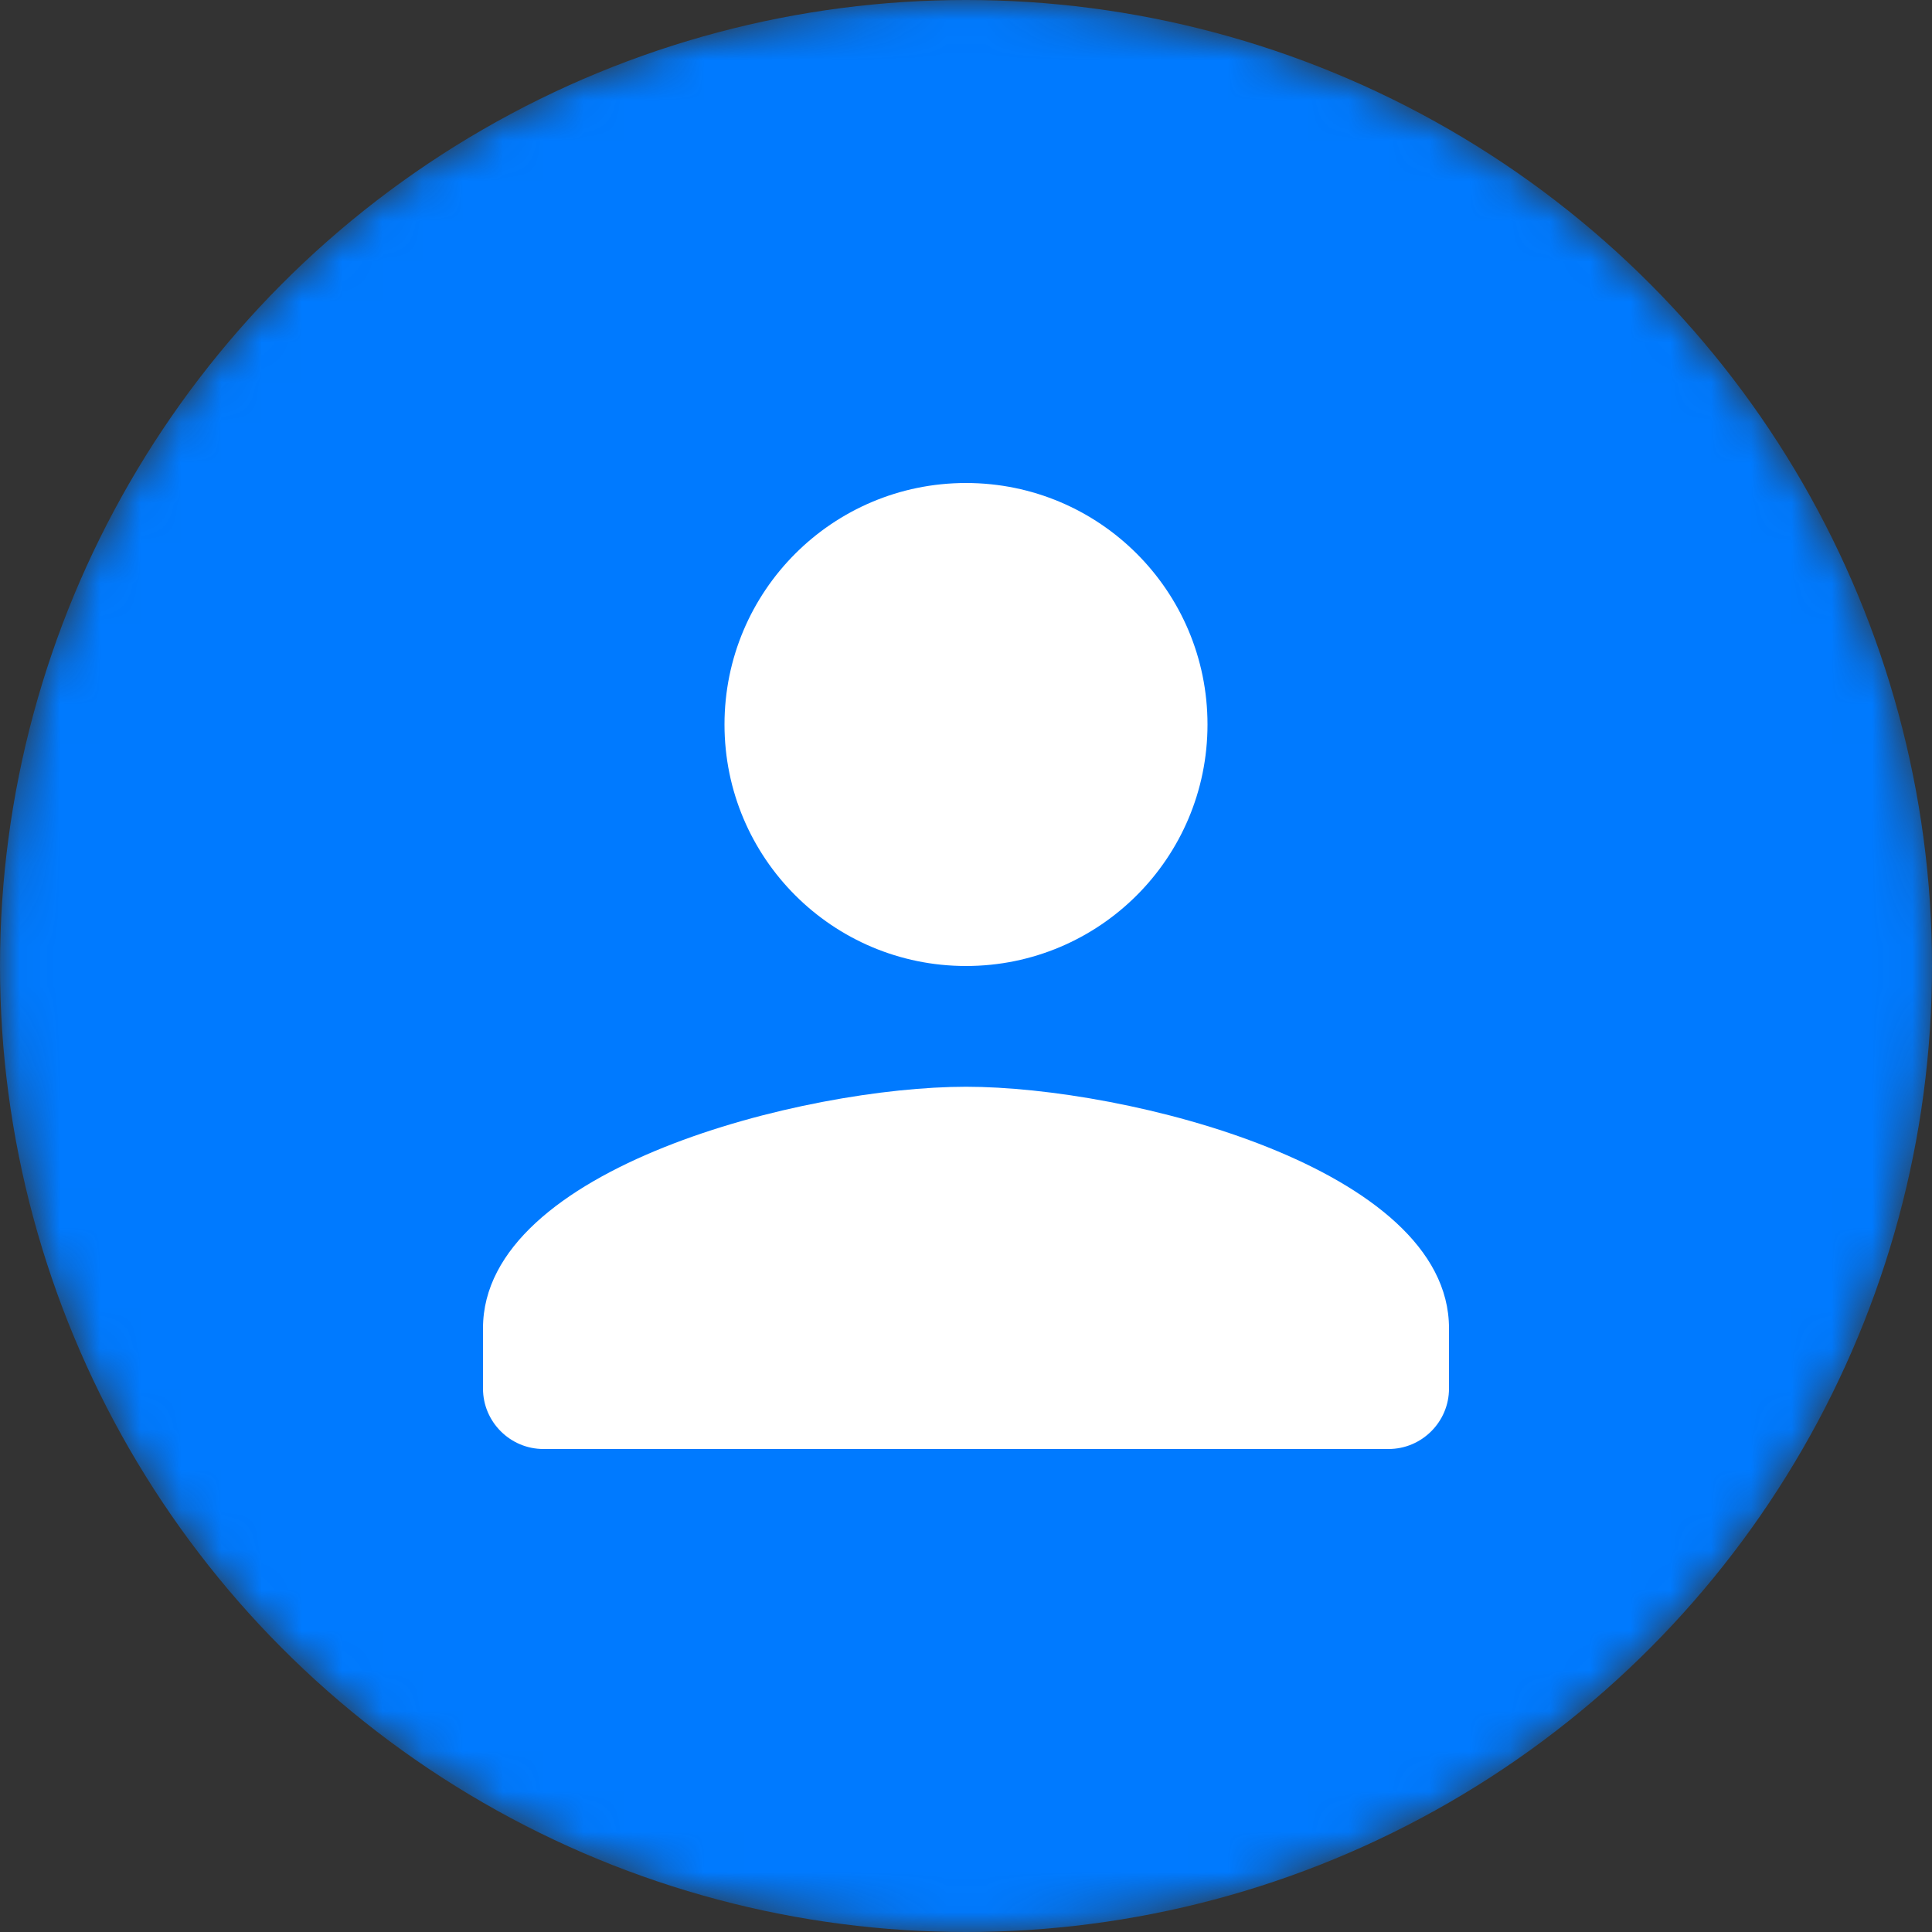 <svg width="48" height="48" viewBox="0 0 48 48" fill="none" xmlns="http://www.w3.org/2000/svg">
<rect x="0" y="0" width="48" height="48" fill="#333333" stroke="none"/>
<mask id="mask0" mask-type="alpha" maskUnits="userSpaceOnUse" x="0" y="0" width="48" height="48">
<circle cx="24" cy="24" r="24" fill="#C4C4C4"/>
</mask>
<g mask="url(#mask0)">
<circle cx="24" cy="24" r="24" fill="#007AFF"/>
<path fill-rule="evenodd" clip-rule="evenodd" d="M30 18C30 21.315 27.315 24 24 24C20.685 24 18 21.315 18 18C18 14.685 20.685 12 24 12C27.315 12 30 14.685 30 18ZM12 33C12 29.01 19.995 27 24 27C28.005 27 36 29.01 36 33V34.5C36 35.325 35.325 36 34.5 36H13.5C12.675 36 12 35.325 12 34.5V33Z" fill="white"/>
</g>
</svg>
